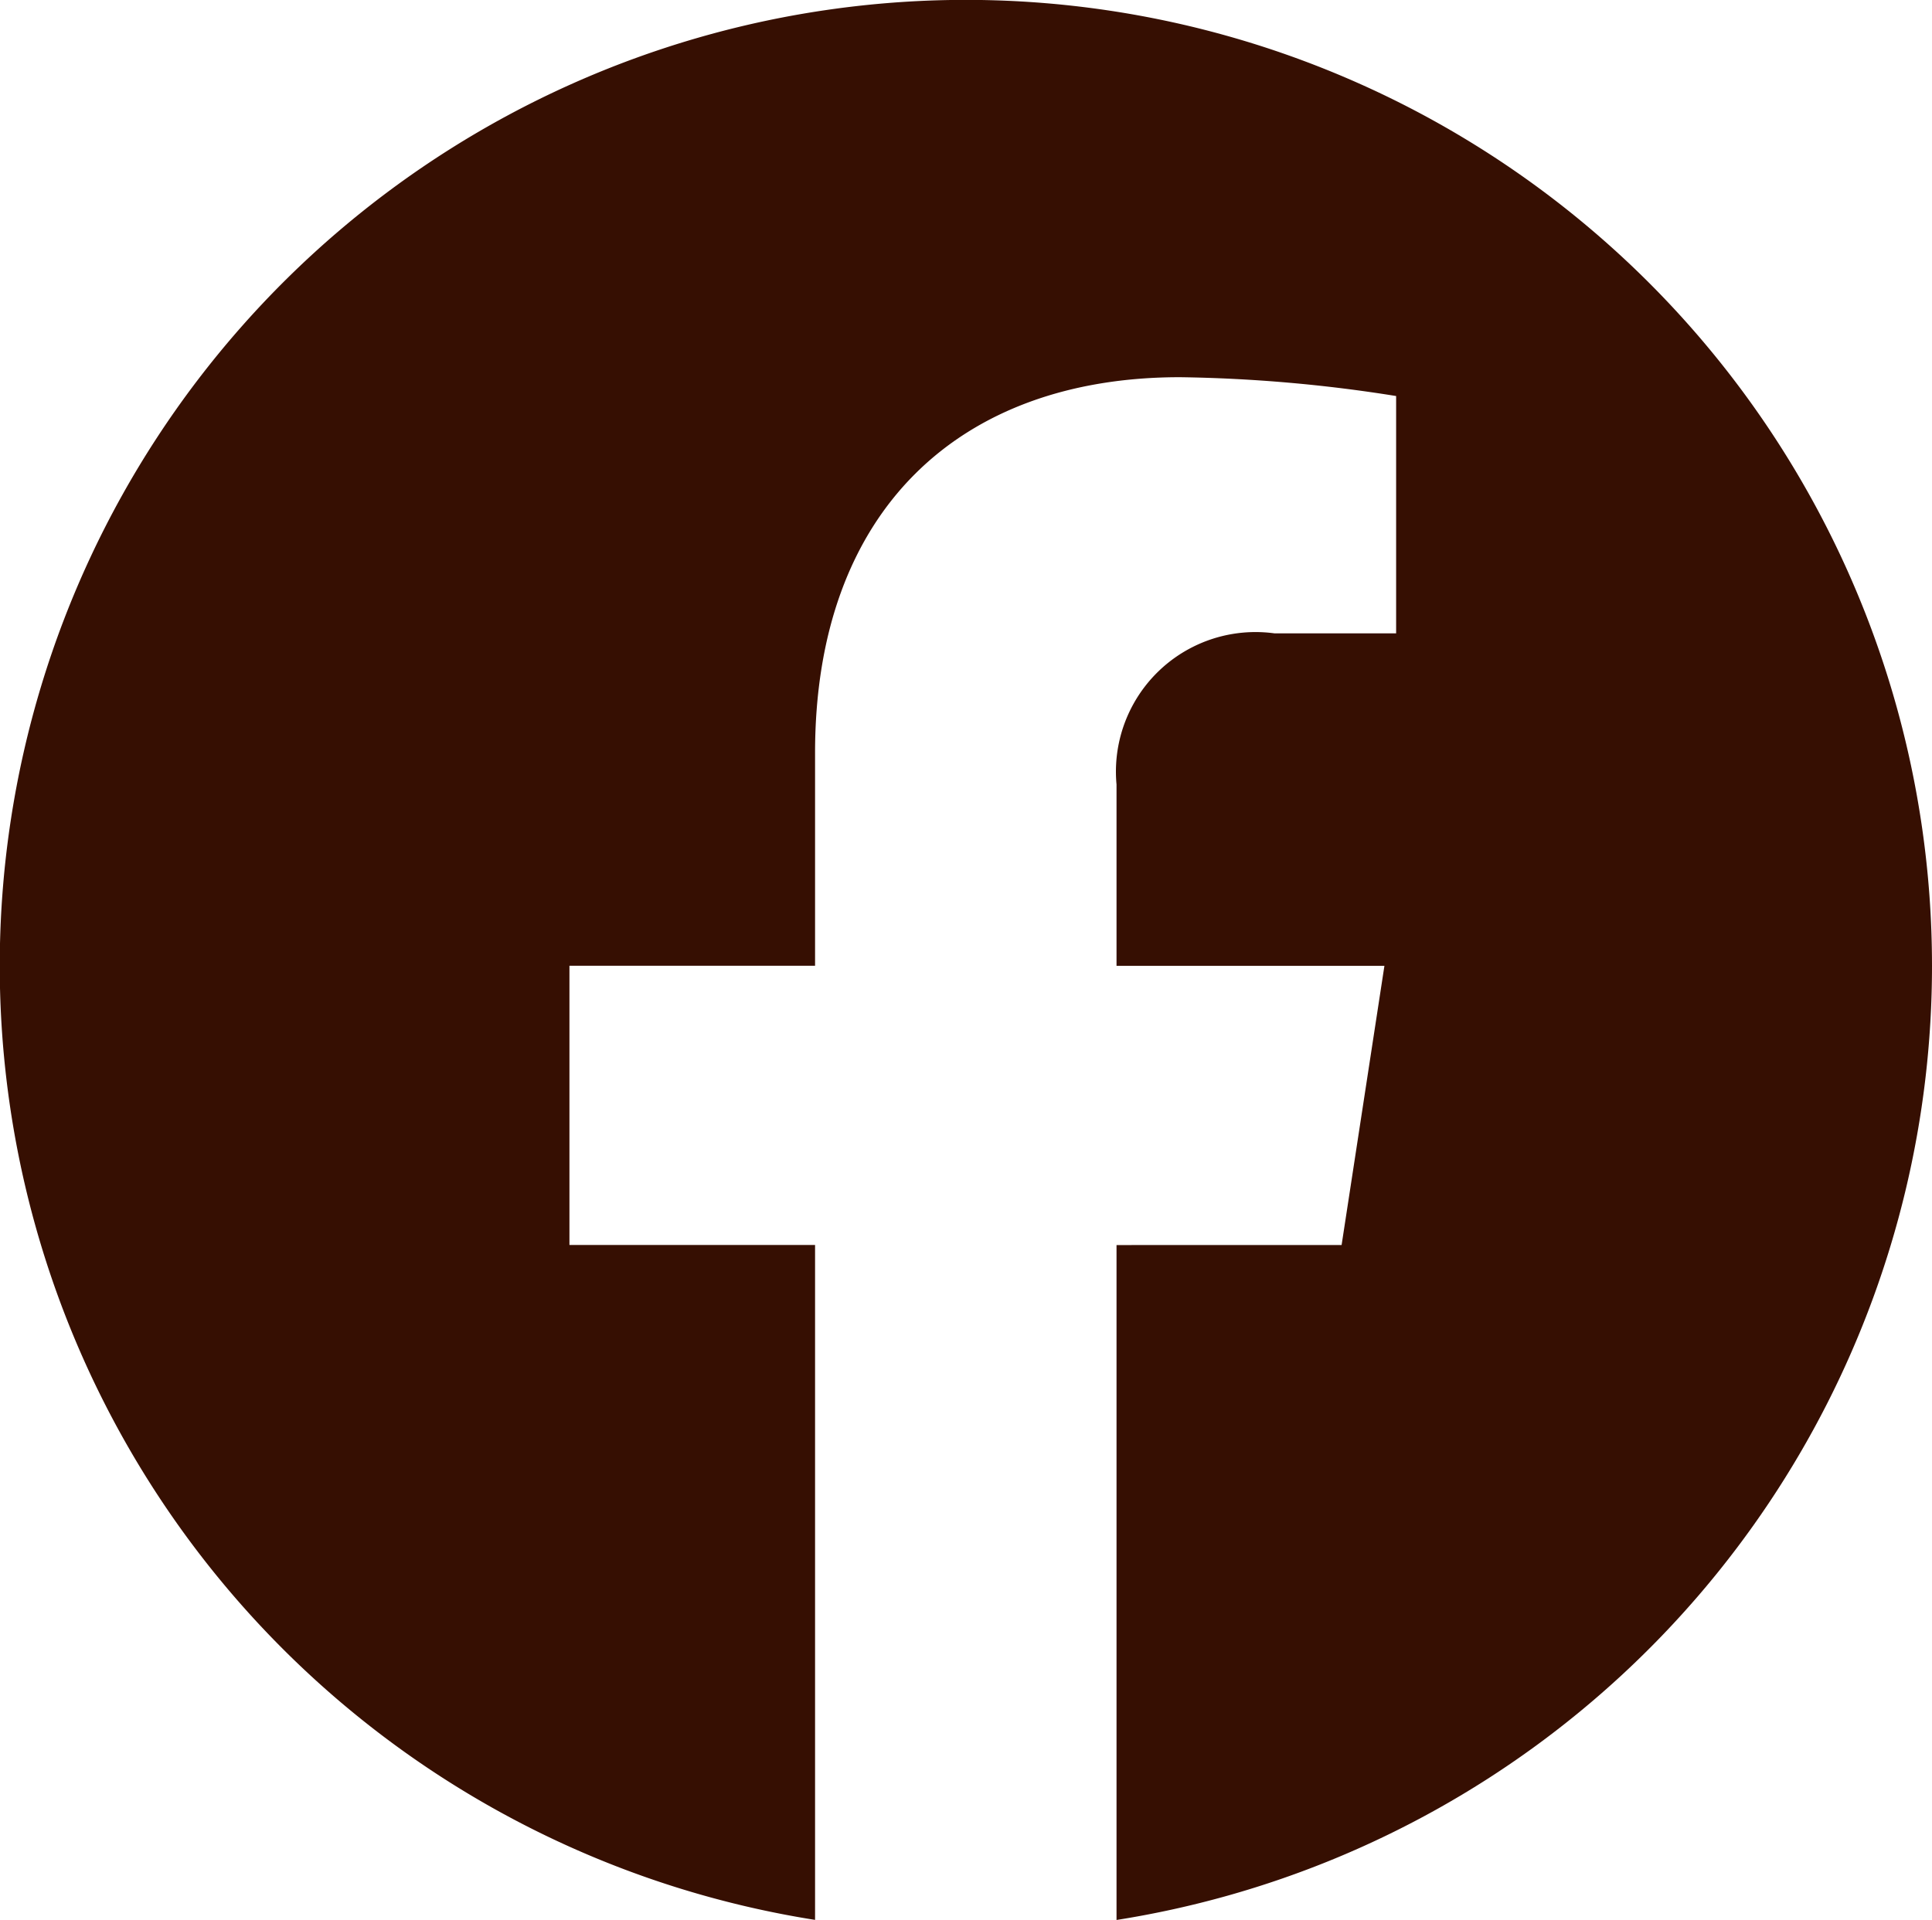 <?xml version="1.0" encoding="UTF-8"?> <svg xmlns="http://www.w3.org/2000/svg" width="23.597" height="23.455" viewBox="0 0 23.597 23.455"> <path id="Icon_awesome-facebook" data-name="Icon awesome-facebook" d="M24.16,12.361A11.8,11.8,0,1,0,10.518,24.017V15.772h-3V12.361h3v-2.6c0-2.957,1.76-4.59,4.456-4.59a18.158,18.158,0,0,1,2.641.23V8.3H16.127A1.705,1.705,0,0,0,14.2,10.147v2.215h3.272l-.523,3.411H14.2v8.245A11.8,11.8,0,0,0,24.16,12.361Z" transform="translate(-0.563 -0.563)" fill="#360f02"></path> </svg> 